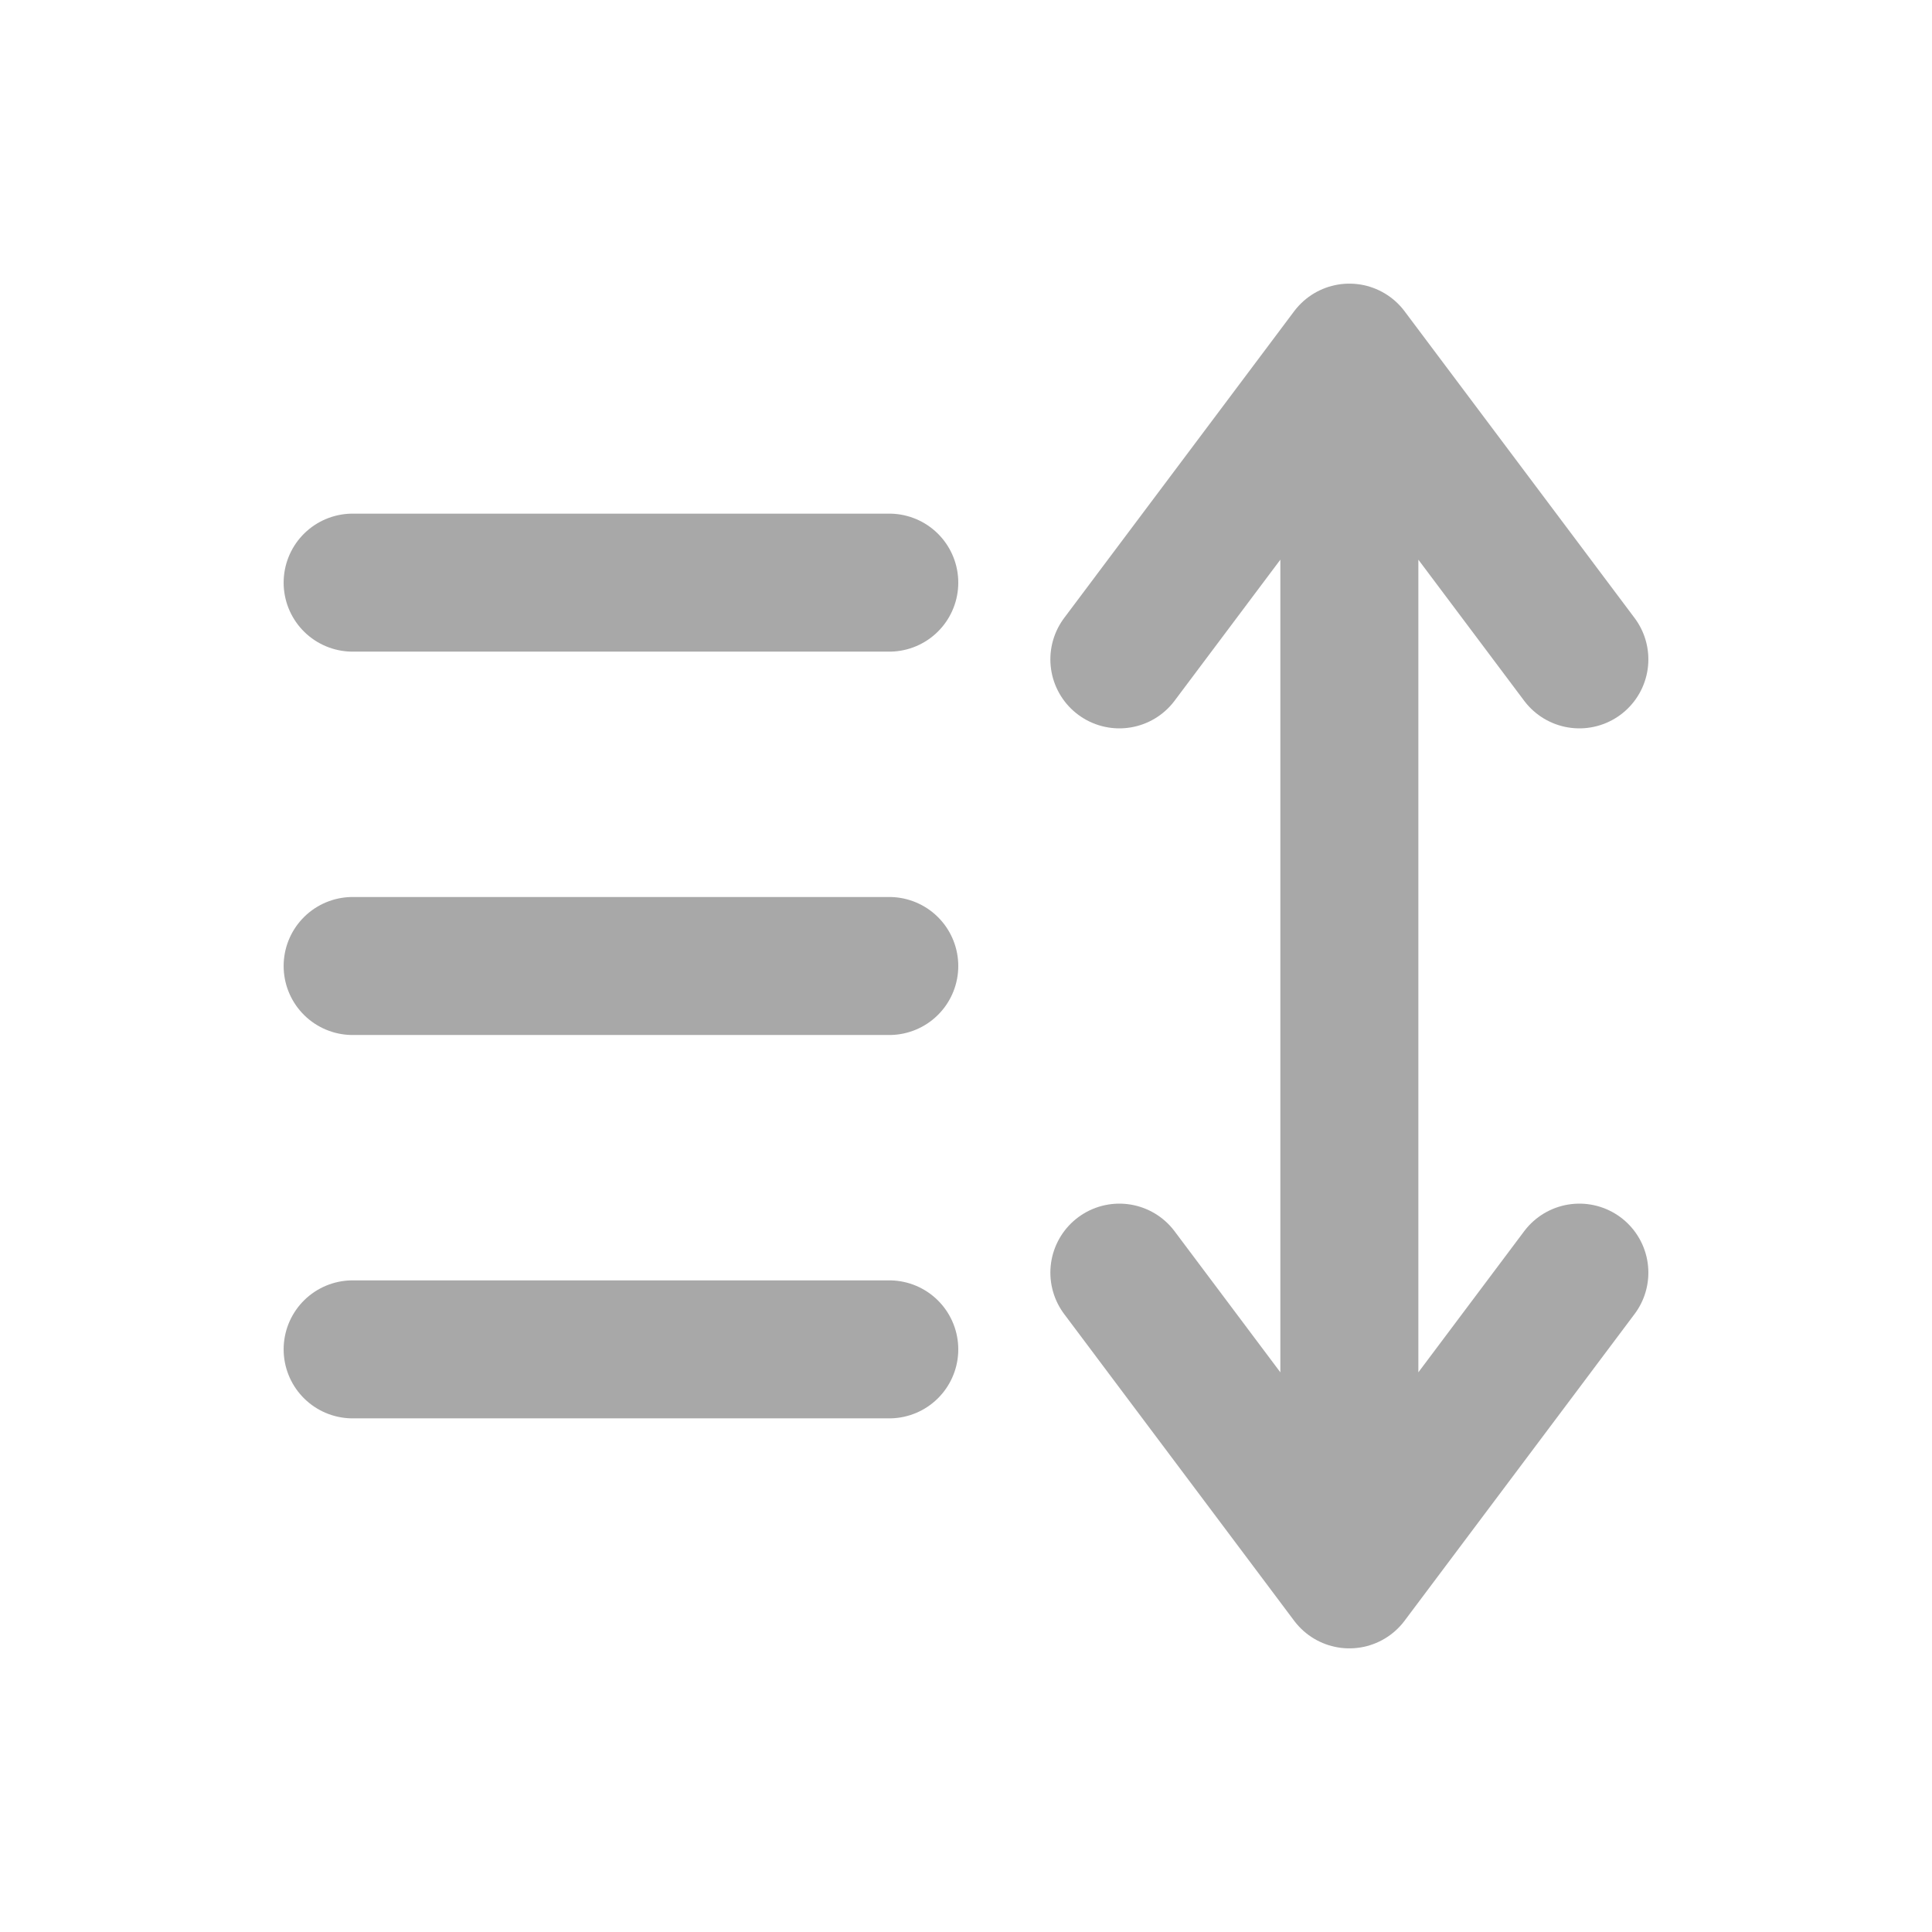 <svg width="21" height="21" viewBox="0 0 21 21" fill="none" xmlns="http://www.w3.org/2000/svg">
<path d="M3.833 14.667H9.666" stroke="#A8A8A8" stroke-width="1.5" stroke-linecap="round"/>
<path d="M3.833 10.5L9.666 10.5" stroke="#A8A8A8" stroke-width="1.5" stroke-linecap="round"/>
<path d="M3.833 6.333L9.666 6.333" stroke="#A8A8A8" stroke-width="1.5" stroke-linecap="round"/>
<path d="M14.667 3.833L14.667 17.167M14.667 3.833L12.167 7.167M14.667 3.833L17.167 7.167M14.667 17.167L17.167 13.833M14.667 17.167L12.167 13.833" stroke="#A8A8A8" stroke-width="1.5" stroke-linecap="round" stroke-linejoin="round"/>
</svg>
